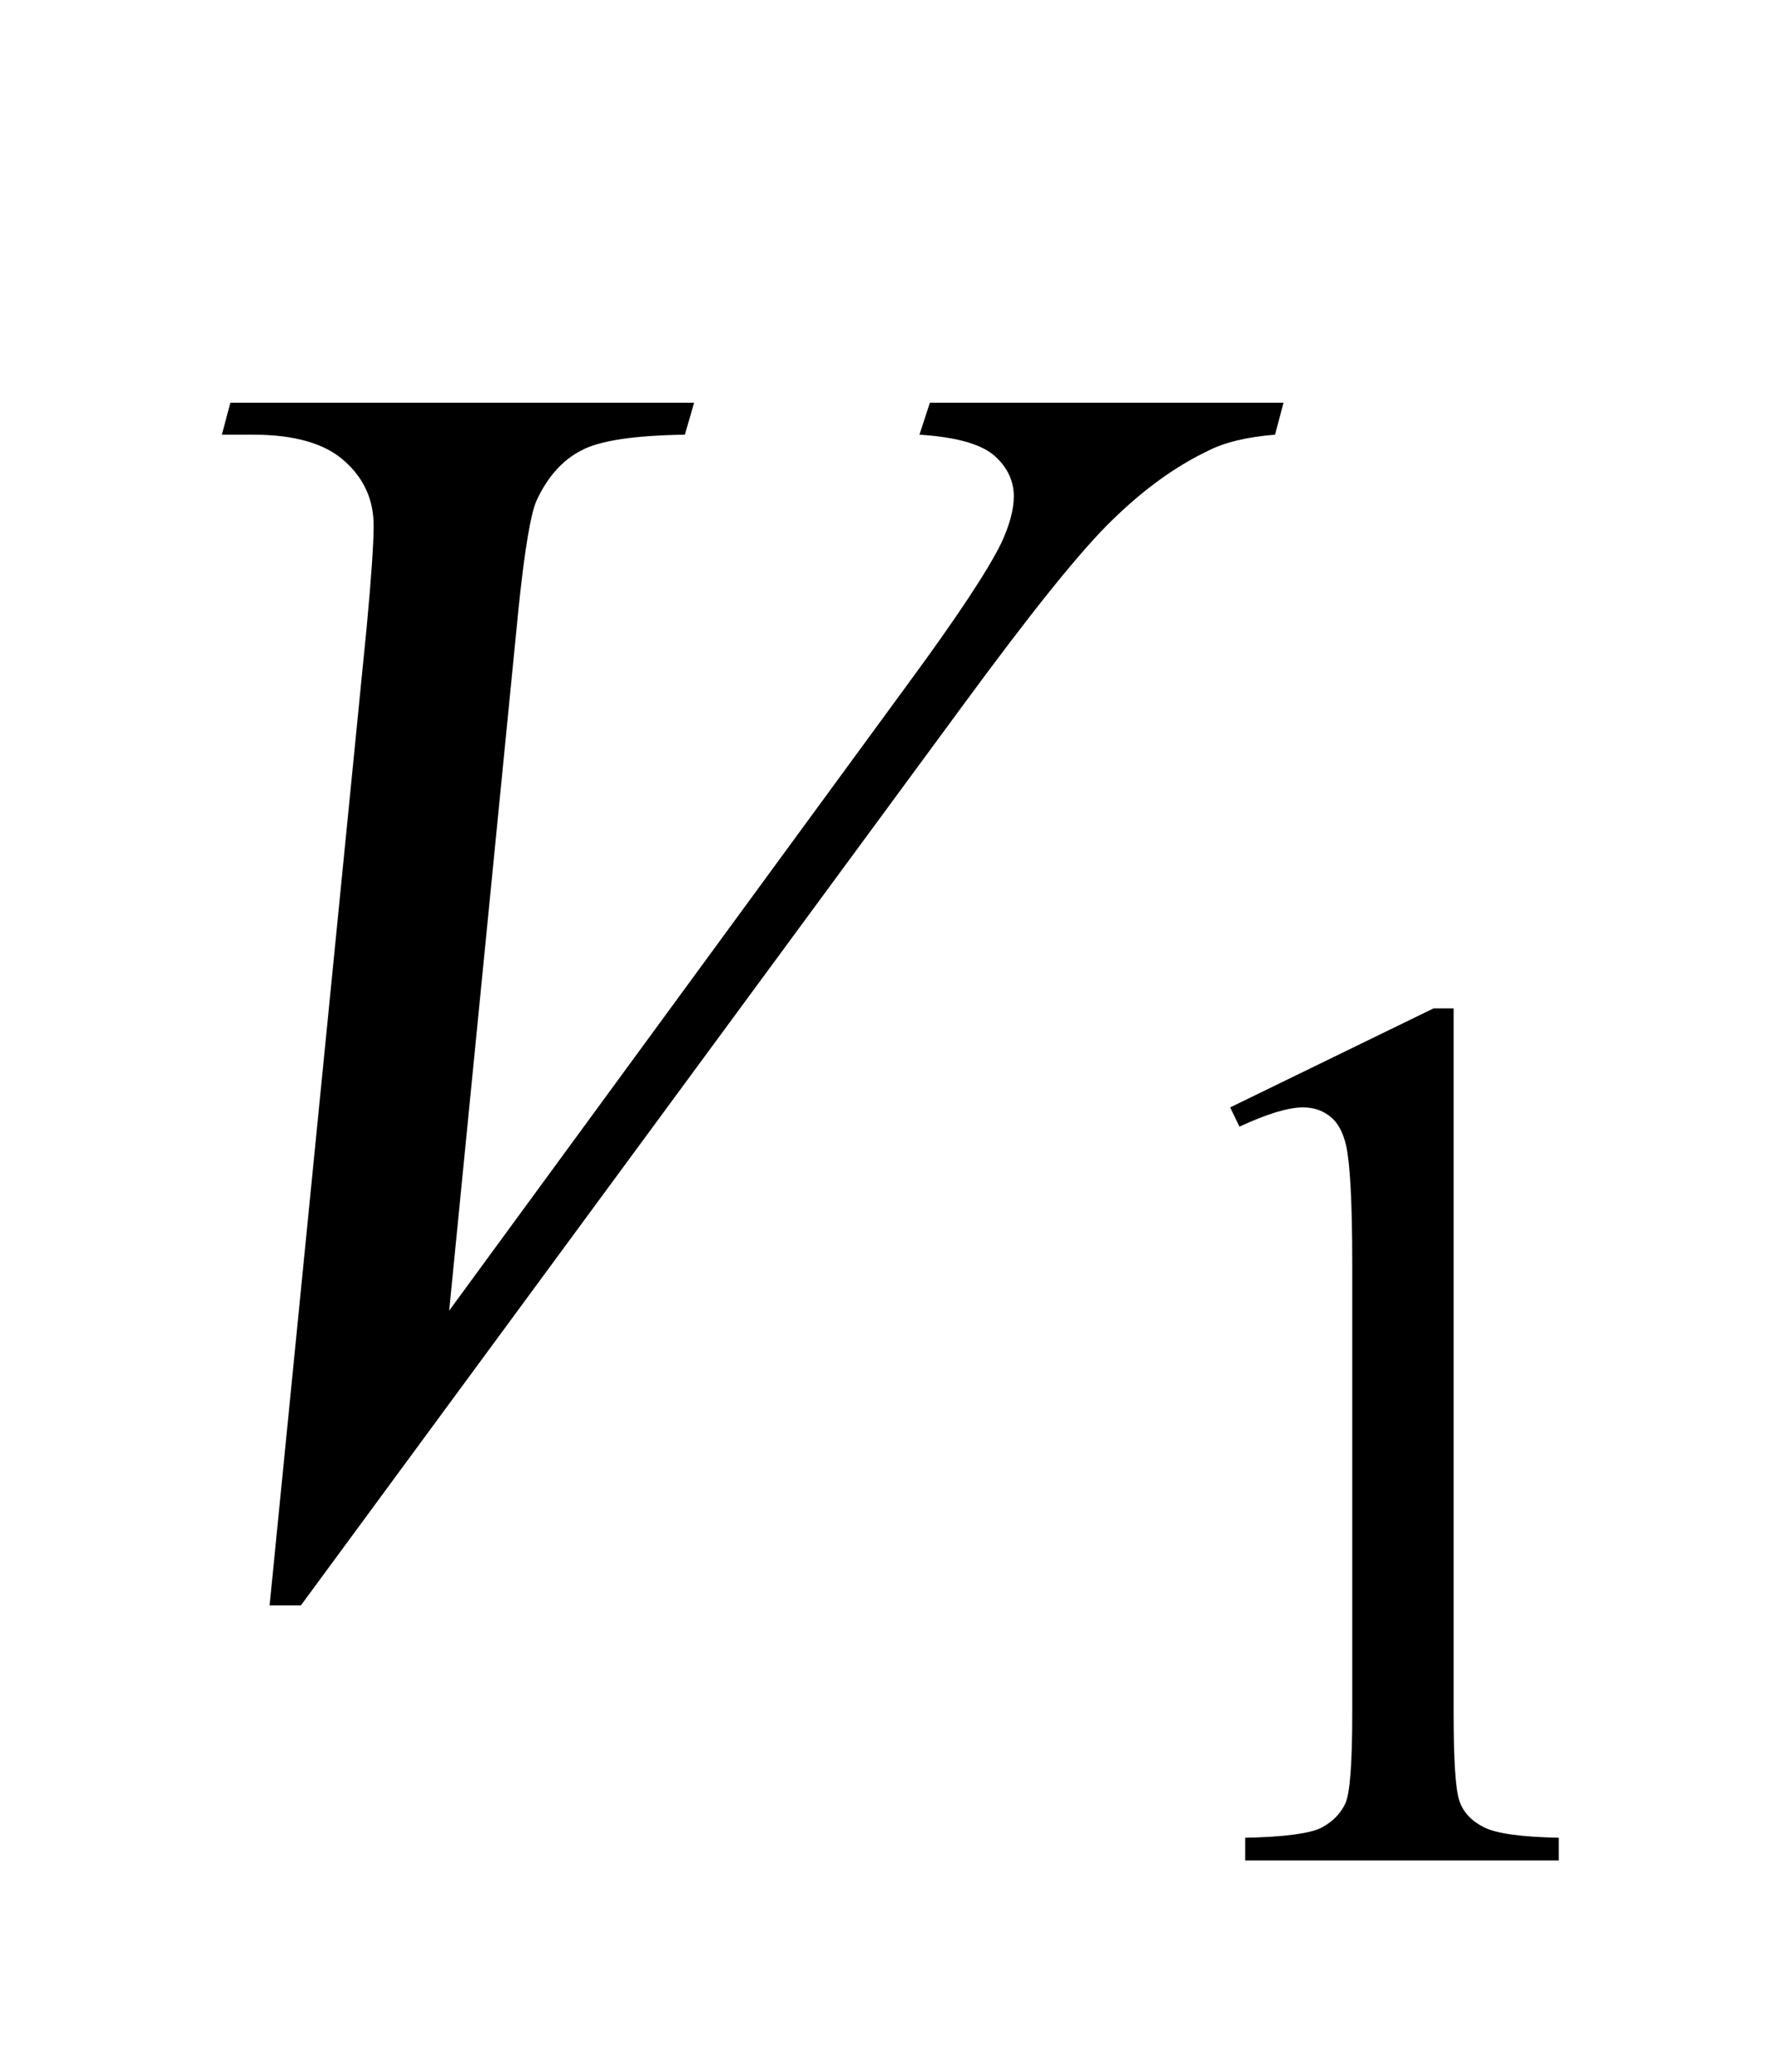 <?xml version="1.0" encoding="UTF-8"?>
<svg xmlns="http://www.w3.org/2000/svg" xmlns:xlink="http://www.w3.org/1999/xlink"  viewBox="0 0 18 21" version="1.1">
<defs>
<g>
<symbol overflow="visible" id="glyph0-0">
<path style="stroke:none;" d="M 2.496 0 L 2.496 -11.25 L 11.496 -11.25 L 11.496 0 Z M 2.777 -0.281 L 11.215 -0.281 L 11.215 -10.969 L 2.777 -10.969 Z M 2.777 -0.281 "/>
</symbol>
<symbol overflow="visible" id="glyph0-1">
<path style="stroke:none;" d="M 2.734 0.273 L 3.719 -9.648 C 3.766 -10.152 3.789 -10.492 3.789 -10.672 C 3.789 -10.934 3.691 -11.152 3.492 -11.328 C 3.297 -11.504 2.988 -11.594 2.566 -11.594 L 2.25 -11.594 L 2.336 -11.918 L 7.039 -11.918 L 6.945 -11.594 C 6.434 -11.586 6.082 -11.535 5.895 -11.434 C 5.703 -11.336 5.551 -11.164 5.441 -10.926 C 5.383 -10.797 5.32 -10.43 5.258 -9.828 L 4.555 -2.715 L 9.203 -9.062 C 9.707 -9.746 10.023 -10.227 10.152 -10.492 C 10.238 -10.676 10.281 -10.836 10.281 -10.969 C 10.281 -11.125 10.215 -11.266 10.082 -11.383 C 9.945 -11.5 9.695 -11.57 9.324 -11.594 L 9.43 -11.918 L 13.016 -11.918 L 12.93 -11.594 C 12.641 -11.57 12.414 -11.516 12.242 -11.426 C 11.922 -11.273 11.602 -11.043 11.281 -10.73 C 10.961 -10.422 10.457 -9.793 9.766 -8.852 L 3.051 0.273 Z M 2.734 0.273 "/>
</symbol>
<symbol overflow="visible" id="glyph1-0">
<path style="stroke:none;" d="M 1.773 0 L 1.773 -7.988 L 8.164 -7.988 L 8.164 0 Z M 1.973 -0.199 L 7.961 -0.199 L 7.961 -7.789 L 1.973 -7.789 Z M 1.973 -0.199 "/>
</symbol>
<symbol overflow="visible" id="glyph1-1">
<path style="stroke:none;" d="M 1.496 -7.633 L 3.559 -8.637 L 3.762 -8.637 L 3.762 -1.492 C 3.762 -1.016 3.781 -0.723 3.82 -0.605 C 3.859 -0.488 3.945 -0.398 4.07 -0.336 C 4.195 -0.273 4.445 -0.238 4.828 -0.23 L 4.828 0 L 1.648 0 L 1.648 -0.23 C 2.047 -0.238 2.305 -0.273 2.422 -0.332 C 2.539 -0.395 2.617 -0.477 2.664 -0.578 C 2.711 -0.68 2.734 -0.984 2.734 -1.492 L 2.734 -6.059 C 2.734 -6.676 2.711 -7.07 2.672 -7.246 C 2.641 -7.379 2.59 -7.477 2.512 -7.539 C 2.434 -7.602 2.344 -7.633 2.234 -7.633 C 2.082 -7.633 1.867 -7.566 1.59 -7.438 Z M 1.496 -7.633 "/>
</symbol>
</g>
</defs>
<g id="surface801192">
<g style="fill:rgb(0%,0%,0%);fill-opacity:1;">
  <use xlink:href="#glyph0-1" x="0" y="16"/>
</g>
<g style="fill:rgb(0%,0%,0%);fill-opacity:1;">
  <use xlink:href="#glyph1-1" x="10.979" y="18.858"/>
</g>
</g>
</svg>